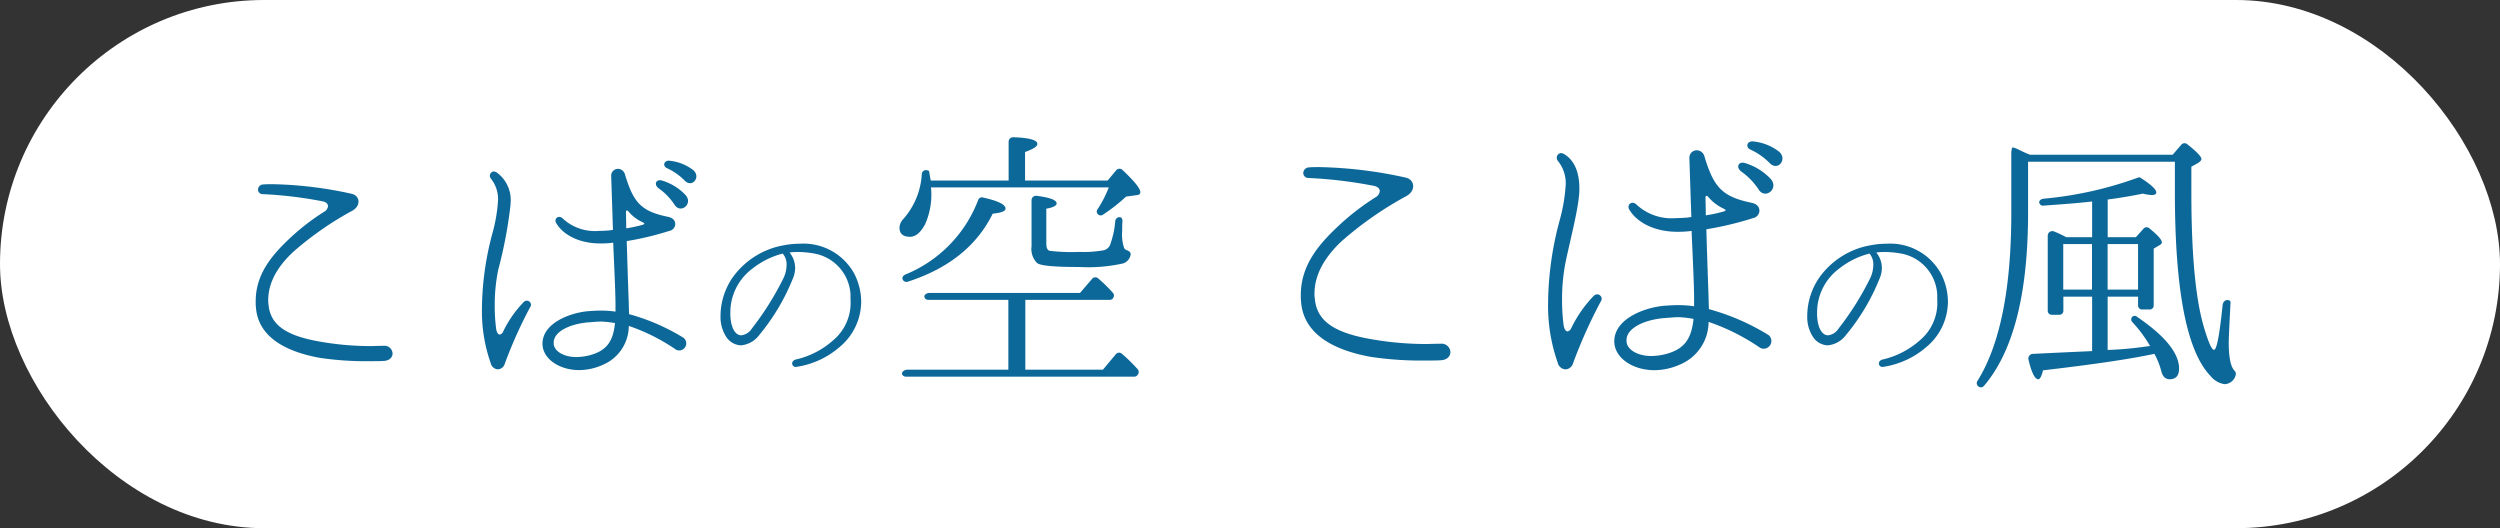 <?xml version="1.0" encoding="UTF-8"?> <svg xmlns="http://www.w3.org/2000/svg" width="284" height="60" viewBox="0 0 284 60"><rect x="0" y="0" width="284" height="60" fill="#333333" stroke="none"/><g id="グループ_32" data-name="グループ 32" transform="translate(-40 -23)"><rect id="長方形_28" data-name="長方形 28" width="284" height="60" rx="30" transform="translate(40 23)" fill="#fff"></rect><path id="パス_20" data-name="パス 20" d="M36.79-53.261a.915.915,0,0,0-1.015-.87h-.058c-.551,0-1.044.029-1.508.029a32.83,32.83,0,0,1-5.425-.464c-4.061-.667-5.918-1.915-6.092-4.322a2.2,2.2,0,0,1-.029-.435c0-2,1.073-3.829,2.843-5.483a36.781,36.781,0,0,1,6.759-4.7c.957-.58.812-1.653-.087-1.886a45.093,45.093,0,0,0-8.993-1.1c-.406,0-.754,0-1.073.029a.6.6,0,0,0-.609.58.518.518,0,0,0,.522.522,46.314,46.314,0,0,1,6.788.812c.464.087.638.319.638.551a.812.812,0,0,1-.435.638A25.449,25.449,0,0,0,25.3-66.518c-2.263,2.089-4.061,4.264-4.061,7.339a5.589,5.589,0,0,0,.029.7c.29,3.713,4.061,5.134,7.252,5.715a35.734,35.734,0,0,0,5.86.377c.58,0,1.073,0,1.421-.029C36.471-52.449,36.79-52.855,36.79-53.261Zm25.266-3.452c-.2,2.031-.928,2.988-2.408,3.51a6.189,6.189,0,0,1-2,.348c-1.392,0-2.553-.667-2.553-1.566v-.087c0-1.16,1.653-2.089,3.945-2.292.522-.029,1.015-.087,1.508-.087A11.961,11.961,0,0,1,62.057-56.713ZM65.393-68s-.029.058-.174.116a15.384,15.384,0,0,1-1.886.406c0-.754-.029-1.392-.029-1.828,0-.2.058-.174.116-.2a.22.22,0,0,1,.116.058,4.615,4.615,0,0,0,1.653,1.276C65.364-68.085,65.393-68.027,65.393-68ZM70.034-71.3a6.071,6.071,0,0,0-2.7-1.624c-.609-.145-.9.464-.319.9a7.054,7.054,0,0,1,1.857,1.944C69.57-69.129,70.991-70.289,70.034-71.3ZM52.513-58.8a.477.477,0,0,0-.464-.464.562.562,0,0,0-.377.174,12.8,12.8,0,0,0-2.321,3.336.6.6,0,0,1-.377.348c-.145,0-.377-.174-.435-.783a20.921,20.921,0,0,1-.145-2.611,19.729,19.729,0,0,1,.406-4,50.313,50.313,0,0,0,1.392-7.368v-.116a3.88,3.88,0,0,0-1.566-3.539.861.861,0,0,0-.319-.116.482.482,0,0,0-.464.493.56.56,0,0,0,.087.29,3.694,3.694,0,0,1,.841,2.466,17.906,17.906,0,0,1-.638,3.771,33.872,33.872,0,0,0-1.189,8.238v.174a17.724,17.724,0,0,0,.986,6.324.9.9,0,0,0,.812.725.854.854,0,0,0,.783-.609,50.9,50.9,0,0,1,2.9-6.469A.468.468,0,0,0,52.513-58.8Zm17.637,4.38a.787.787,0,0,0-.435-.7,23.778,23.778,0,0,0-6.063-2.611c0-.406-.029-.783-.029-1.189,0,0-.145-3.945-.232-7.107a34.244,34.244,0,0,0,4.844-1.16.814.814,0,0,0,.667-.754c0-.348-.174-.7-.812-.841-3.133-.638-3.945-1.682-4.9-4.815a.838.838,0,0,0-.783-.638.769.769,0,0,0-.783.812v.029l.2,6.092c-.145.029-.261.029-.377.058-.435.029-.841.058-1.218.058a5.354,5.354,0,0,1-4.09-1.392.6.6,0,0,0-.435-.2.421.421,0,0,0-.406.435.39.39,0,0,0,.058.232c.7,1.247,2.466,2.35,5.018,2.35h.174a9.243,9.243,0,0,0,1.305-.087c.116,2.785.261,5.628.261,7.078v.754a11.063,11.063,0,0,0-1.711-.116c-.435,0-.87.029-1.305.058-1.973.145-5.251,1.276-5.28,3.684,0,1.74,1.915,3.017,4.177,3.017a6.608,6.608,0,0,0,2.7-.609,4.815,4.815,0,0,0,2.93-4.409,21.826,21.826,0,0,1,5.28,2.64.731.731,0,0,0,.464.145A.8.8,0,0,0,70.15-54.422Zm.725-19.726a5.3,5.3,0,0,0-2.669-1.015c-.609-.029-.783.638-.2.87a6.784,6.784,0,0,1,2,1.421C70.875-72.03,71.891-73.393,70.875-74.147ZM81.547-63.32a3.6,3.6,0,0,1-.318,1.433A32.967,32.967,0,0,1,77.606-56.1a1.648,1.648,0,0,1-1.194.776c-.517,0-.935-.478-1.134-1.333a5.447,5.447,0,0,1-.119-1.214A6.212,6.212,0,0,1,77.666-62.9a9.243,9.243,0,0,1,3.443-1.711A1.845,1.845,0,0,1,81.547-63.32Zm8.478,4.179a7.053,7.053,0,0,0-.776-3.164,6.573,6.573,0,0,0-6.209-3.423,9.263,9.263,0,0,0-1.711.159,9.066,9.066,0,0,0-5.871,3.622,7.713,7.713,0,0,0-1.413,4.4,4.127,4.127,0,0,0,.617,2.348,2.1,2.1,0,0,0,1.692,1.015,2.916,2.916,0,0,0,2.09-1.174,23.958,23.958,0,0,0,3.8-6.368,3.2,3.2,0,0,0,.279-1.254,2.8,2.8,0,0,0-.637-1.751,7.071,7.071,0,0,1,.915-.06,10.893,10.893,0,0,1,1.791.159,5.007,5.007,0,0,1,4.219,4.677v.577a5.53,5.53,0,0,1-1.95,4.6,9.582,9.582,0,0,1-4.2,2.189c-.318.06-.478.259-.478.458a.4.4,0,0,0,.438.4.252.252,0,0,0,.119-.02,9.636,9.636,0,0,0,4.816-2.229A6.728,6.728,0,0,0,90.024-59.141Zm31.458,8.228a.477.477,0,0,0-.032-.539,19.3,19.3,0,0,0-1.807-1.776.473.473,0,0,0-.7.063l-1.459,1.744h-8.814v-7.927h9.607a.438.438,0,0,0,.349-.19l.032-.063a.429.429,0,0,0-.032-.539,16.684,16.684,0,0,0-1.68-1.649.473.473,0,0,0-.7.063l-1.363,1.585H97.829c-.412,0-.729.254-.6.539a.457.457,0,0,0,.412.254h9.1v7.927H95.324c-.444,0-.761.285-.634.571a.483.483,0,0,0,.38.222h26a.438.438,0,0,0,.349-.19Zm-15.061-18.8c0-.476-.856-.888-2.568-1.268a.441.441,0,0,0-.539.285,14.844,14.844,0,0,1-8.275,8.466c-.285.127-.412.38-.285.6a.469.469,0,0,0,.539.222c4.629-1.49,7.863-4.058,9.671-7.736C105.946-69.239,106.421-69.43,106.421-69.715Zm15.314-1.871c0-.412-.666-1.237-2-2.5a.494.494,0,0,0-.761.032l-.951,1.141h-9.385v-3.234c.951-.349,1.4-.634,1.4-.919,0-.444-.92-.7-2.727-.761a.509.509,0,0,0-.539.507v4.407H97.924c-.1-.539-.159-.919-.19-1.078a.718.718,0,0,0-.317-.1.468.468,0,0,0-.507.444,8.414,8.414,0,0,1-2.093,5.1,1.53,1.53,0,0,0-.444.983c0,.7.412,1.046,1.2,1.046q.951,0,1.712-1.427a8.188,8.188,0,0,0,.666-4.185h20.2a13.065,13.065,0,0,1-1.268,2.473.415.415,0,0,0,.063.6.429.429,0,0,0,.539.032,20.134,20.134,0,0,0,2.632-2.061l1.173-.159C121.609-71.269,121.736-71.4,121.736-71.586Zm-1.11,7.134c.063-.285-.159-.444-.412-.539a.523.523,0,0,1-.317-.254,4.7,4.7,0,0,1-.222-1.934c0-.444,0-.824.032-1.11,0-.254-.1-.412-.222-.444a.482.482,0,0,0-.6.444,10.334,10.334,0,0,1-.6,2.727,1.061,1.061,0,0,1-.7.571,12.807,12.807,0,0,1-2.79.19,20.517,20.517,0,0,1-3.361-.127c-.254-.063-.38-.349-.38-.824v-3.963c.793-.127,1.173-.349,1.173-.6,0-.38-.761-.666-2.251-.856a.512.512,0,0,0-.6.507v5.232a2.27,2.27,0,0,0,.634,1.9c.444.317,2.029.444,4.788.444a18.036,18.036,0,0,0,5.01-.412A1.264,1.264,0,0,0,120.626-64.452ZM156.96-53.418a1,1,0,0,0-1.11-.951h-.063c-.6,0-1.141.032-1.649.032a35.884,35.884,0,0,1-5.929-.507c-4.439-.729-6.468-2.093-6.658-4.724a2.4,2.4,0,0,1-.032-.476c0-2.188,1.173-4.185,3.107-5.993a40.2,40.2,0,0,1,7.388-5.136c1.046-.634.888-1.807-.1-2.061a49.288,49.288,0,0,0-9.829-1.2c-.444,0-.824,0-1.173.032a.661.661,0,0,0-.666.634.566.566,0,0,0,.571.571,50.623,50.623,0,0,1,7.419.888c.507.1.7.349.7.6a.888.888,0,0,1-.476.7,27.816,27.816,0,0,0-4.058,3.107c-2.473,2.283-4.439,4.661-4.439,8.022a6.106,6.106,0,0,0,.032.761c.317,4.058,4.439,5.612,7.927,6.246a39.058,39.058,0,0,0,6.4.412c.634,0,1.173,0,1.554-.032C156.612-52.53,156.96-52.974,156.96-53.418Zm27.617-3.773c-.222,2.219-1.015,3.266-2.632,3.837a6.765,6.765,0,0,1-2.188.38c-1.522,0-2.79-.729-2.79-1.712v-.1c0-1.268,1.807-2.283,4.312-2.5.571-.032,1.11-.1,1.649-.1A13.072,13.072,0,0,1,184.577-57.191Zm3.646-12.334s-.032.063-.19.127a16.812,16.812,0,0,1-2.061.444c0-.824-.032-1.522-.032-2,0-.222.063-.19.127-.222a.24.24,0,0,1,.127.063,5.044,5.044,0,0,0,1.807,1.4C188.192-69.62,188.223-69.557,188.223-69.525Zm5.073-3.615a6.636,6.636,0,0,0-2.949-1.776c-.666-.159-.983.507-.349.983a7.711,7.711,0,0,1,2.029,2.124C192.789-70.761,194.343-72.03,193.3-73.139ZM174.146-59.474a.521.521,0,0,0-.507-.507.614.614,0,0,0-.412.19,13.988,13.988,0,0,0-2.537,3.646.65.65,0,0,1-.412.38c-.159,0-.412-.19-.476-.856a22.868,22.868,0,0,1-.159-2.854,21.565,21.565,0,0,1,.444-4.376c.6-2.79,1.522-6.278,1.522-8.054v-.127c0-1.712-.507-3.139-1.712-3.868a.941.941,0,0,0-.349-.127.527.527,0,0,0-.507.539.612.612,0,0,0,.1.317,4.038,4.038,0,0,1,.919,2.7,19.573,19.573,0,0,1-.7,4.122,37.023,37.023,0,0,0-1.3,9v.19a19.372,19.372,0,0,0,1.078,6.912.987.987,0,0,0,.888.793.934.934,0,0,0,.856-.666,55.636,55.636,0,0,1,3.171-7.071A.511.511,0,0,0,174.146-59.474Zm19.278,4.788a.86.86,0,0,0-.476-.761,25.989,25.989,0,0,0-6.627-2.854c0-.444-.032-.856-.032-1.3,0,0-.159-4.312-.254-7.768a37.429,37.429,0,0,0,5.3-1.268.89.89,0,0,0,.729-.824c0-.38-.19-.761-.888-.919-3.424-.7-4.312-1.839-5.358-5.263a.916.916,0,0,0-.856-.7.841.841,0,0,0-.856.888v.032l.222,6.658c-.159.032-.285.032-.412.063-.476.032-.92.063-1.332.063a5.852,5.852,0,0,1-4.471-1.522.661.661,0,0,0-.476-.222.461.461,0,0,0-.444.476.426.426,0,0,0,.063.254c.761,1.363,2.7,2.568,5.485,2.568h.19a10.1,10.1,0,0,0,1.427-.1c.127,3.044.285,6.151.285,7.736v.824a12.092,12.092,0,0,0-1.871-.127c-.476,0-.951.032-1.427.063-2.156.159-5.739,1.4-5.771,4.027,0,1.9,2.093,3.3,4.566,3.3a7.223,7.223,0,0,0,2.949-.666,5.262,5.262,0,0,0,3.2-4.819,23.856,23.856,0,0,1,5.771,2.885.8.8,0,0,0,.507.159A.879.879,0,0,0,193.423-54.686Zm.793-21.561a5.789,5.789,0,0,0-2.917-1.11c-.666-.032-.856.7-.222.951a7.415,7.415,0,0,1,2.188,1.554C194.216-73.932,195.326-75.422,194.216-76.247ZM205-63.32a3.605,3.605,0,0,1-.318,1.433A32.968,32.968,0,0,1,201.06-56.1a1.648,1.648,0,0,1-1.194.776c-.517,0-.935-.478-1.134-1.333a5.447,5.447,0,0,1-.119-1.214A6.212,6.212,0,0,1,201.12-62.9a9.243,9.243,0,0,1,3.443-1.711A1.845,1.845,0,0,1,205-63.32Zm8.478,4.179a7.053,7.053,0,0,0-.776-3.164,6.573,6.573,0,0,0-6.209-3.423,9.263,9.263,0,0,0-1.712.159,9.066,9.066,0,0,0-5.871,3.622,7.713,7.713,0,0,0-1.413,4.4,4.127,4.127,0,0,0,.617,2.348,2.1,2.1,0,0,0,1.692,1.015,2.916,2.916,0,0,0,2.09-1.174,23.958,23.958,0,0,0,3.8-6.368,3.2,3.2,0,0,0,.279-1.254,2.8,2.8,0,0,0-.637-1.751,7.071,7.071,0,0,1,.915-.06,10.893,10.893,0,0,1,1.791.159,5.007,5.007,0,0,1,4.219,4.677v.577a5.53,5.53,0,0,1-1.95,4.6,9.581,9.581,0,0,1-4.2,2.189c-.318.06-.478.259-.478.458a.4.4,0,0,0,.438.4.252.252,0,0,0,.119-.02,9.636,9.636,0,0,0,4.816-2.229A6.728,6.728,0,0,0,213.478-59.141Zm13.1-1.379v-5.168h3.266v5.168Zm5.041,0v-5.168h3.456v5.168Zm8.117,8.973c0-1.744-1.585-3.71-4.756-5.866a.4.4,0,0,0-.539-.032.424.424,0,0,0,0,.634,15.042,15.042,0,0,1,2,2.7l-.761.1a38.077,38.077,0,0,1-4.058.349v-6.056h3.456v.983a.449.449,0,0,0,.476.476h.824a.449.449,0,0,0,.476-.476v-6.436l.7-.412c.159-.1.222-.19.222-.317,0-.285-.476-.824-1.427-1.585a.459.459,0,0,0-.666.063l-.856.951h-3.2v-4.28q1.855-.238,4-.666a5.938,5.938,0,0,0,.983.159c.349,0,.539-.1.539-.285,0-.349-.571-.888-1.744-1.649a.337.337,0,0,0-.38-.032,42.4,42.4,0,0,1-10.653,2.378c-.349.032-.6.254-.507.507a.423.423,0,0,0,.444.285c2.124-.159,4-.285,5.549-.476v4.058h-2.949a12.357,12.357,0,0,0-1.332-.634.525.525,0,0,0-.761.507v8.466a.449.449,0,0,0,.476.476h.824a.449.449,0,0,0,.476-.476v-1.585h3.266v6.183l-.6.032c-1.459.063-3.519.159-6.119.285a.534.534,0,0,0-.507.666c.349,1.49.729,2.219,1.11,2.219.19,0,.38-.349.539-1.015,5.454-.634,9.671-1.237,12.651-1.871a8.453,8.453,0,0,1,.793,2c.159.6.476.888.951.888C239.387-50.342,239.736-50.754,239.736-51.547Zm6.436.729a.528.528,0,0,0-.159-.507c-.412-.444-.634-1.49-.634-3.171,0-.571.063-1.807.159-3.71l.032-.666c.032-.222,0-.349-.063-.38-.38-.222-.761.032-.824.476-.349,3.393-.666,5.1-.983,5.1q-.38,0-1.141-2.568c-.951-3.2-1.427-8.275-1.427-15.314v-2.917l.793-.444c.222-.159.349-.285.349-.444,0-.254-.539-.824-1.617-1.68a.488.488,0,0,0-.666.063l-.983,1.141H222.8c-.476-.19-.824-.349-1.078-.476a6.175,6.175,0,0,0-.634-.285.806.806,0,0,0-.222-.063c-.1-.063-.19.285-.19.7v6.754q0,12.889-3.837,19.056a.453.453,0,0,0,.1.634.449.449,0,0,0,.634-.063q4.994-5.85,5.01-19.595v-5.866H239.26v3.456c0,11.129,1.332,18.073,4.058,20.895a2.542,2.542,0,0,0,1.585.919A1.358,1.358,0,0,0,246.172-50.818Z" transform="translate(47.807 116.416)" fill="#0d689a"></path></g></svg> 